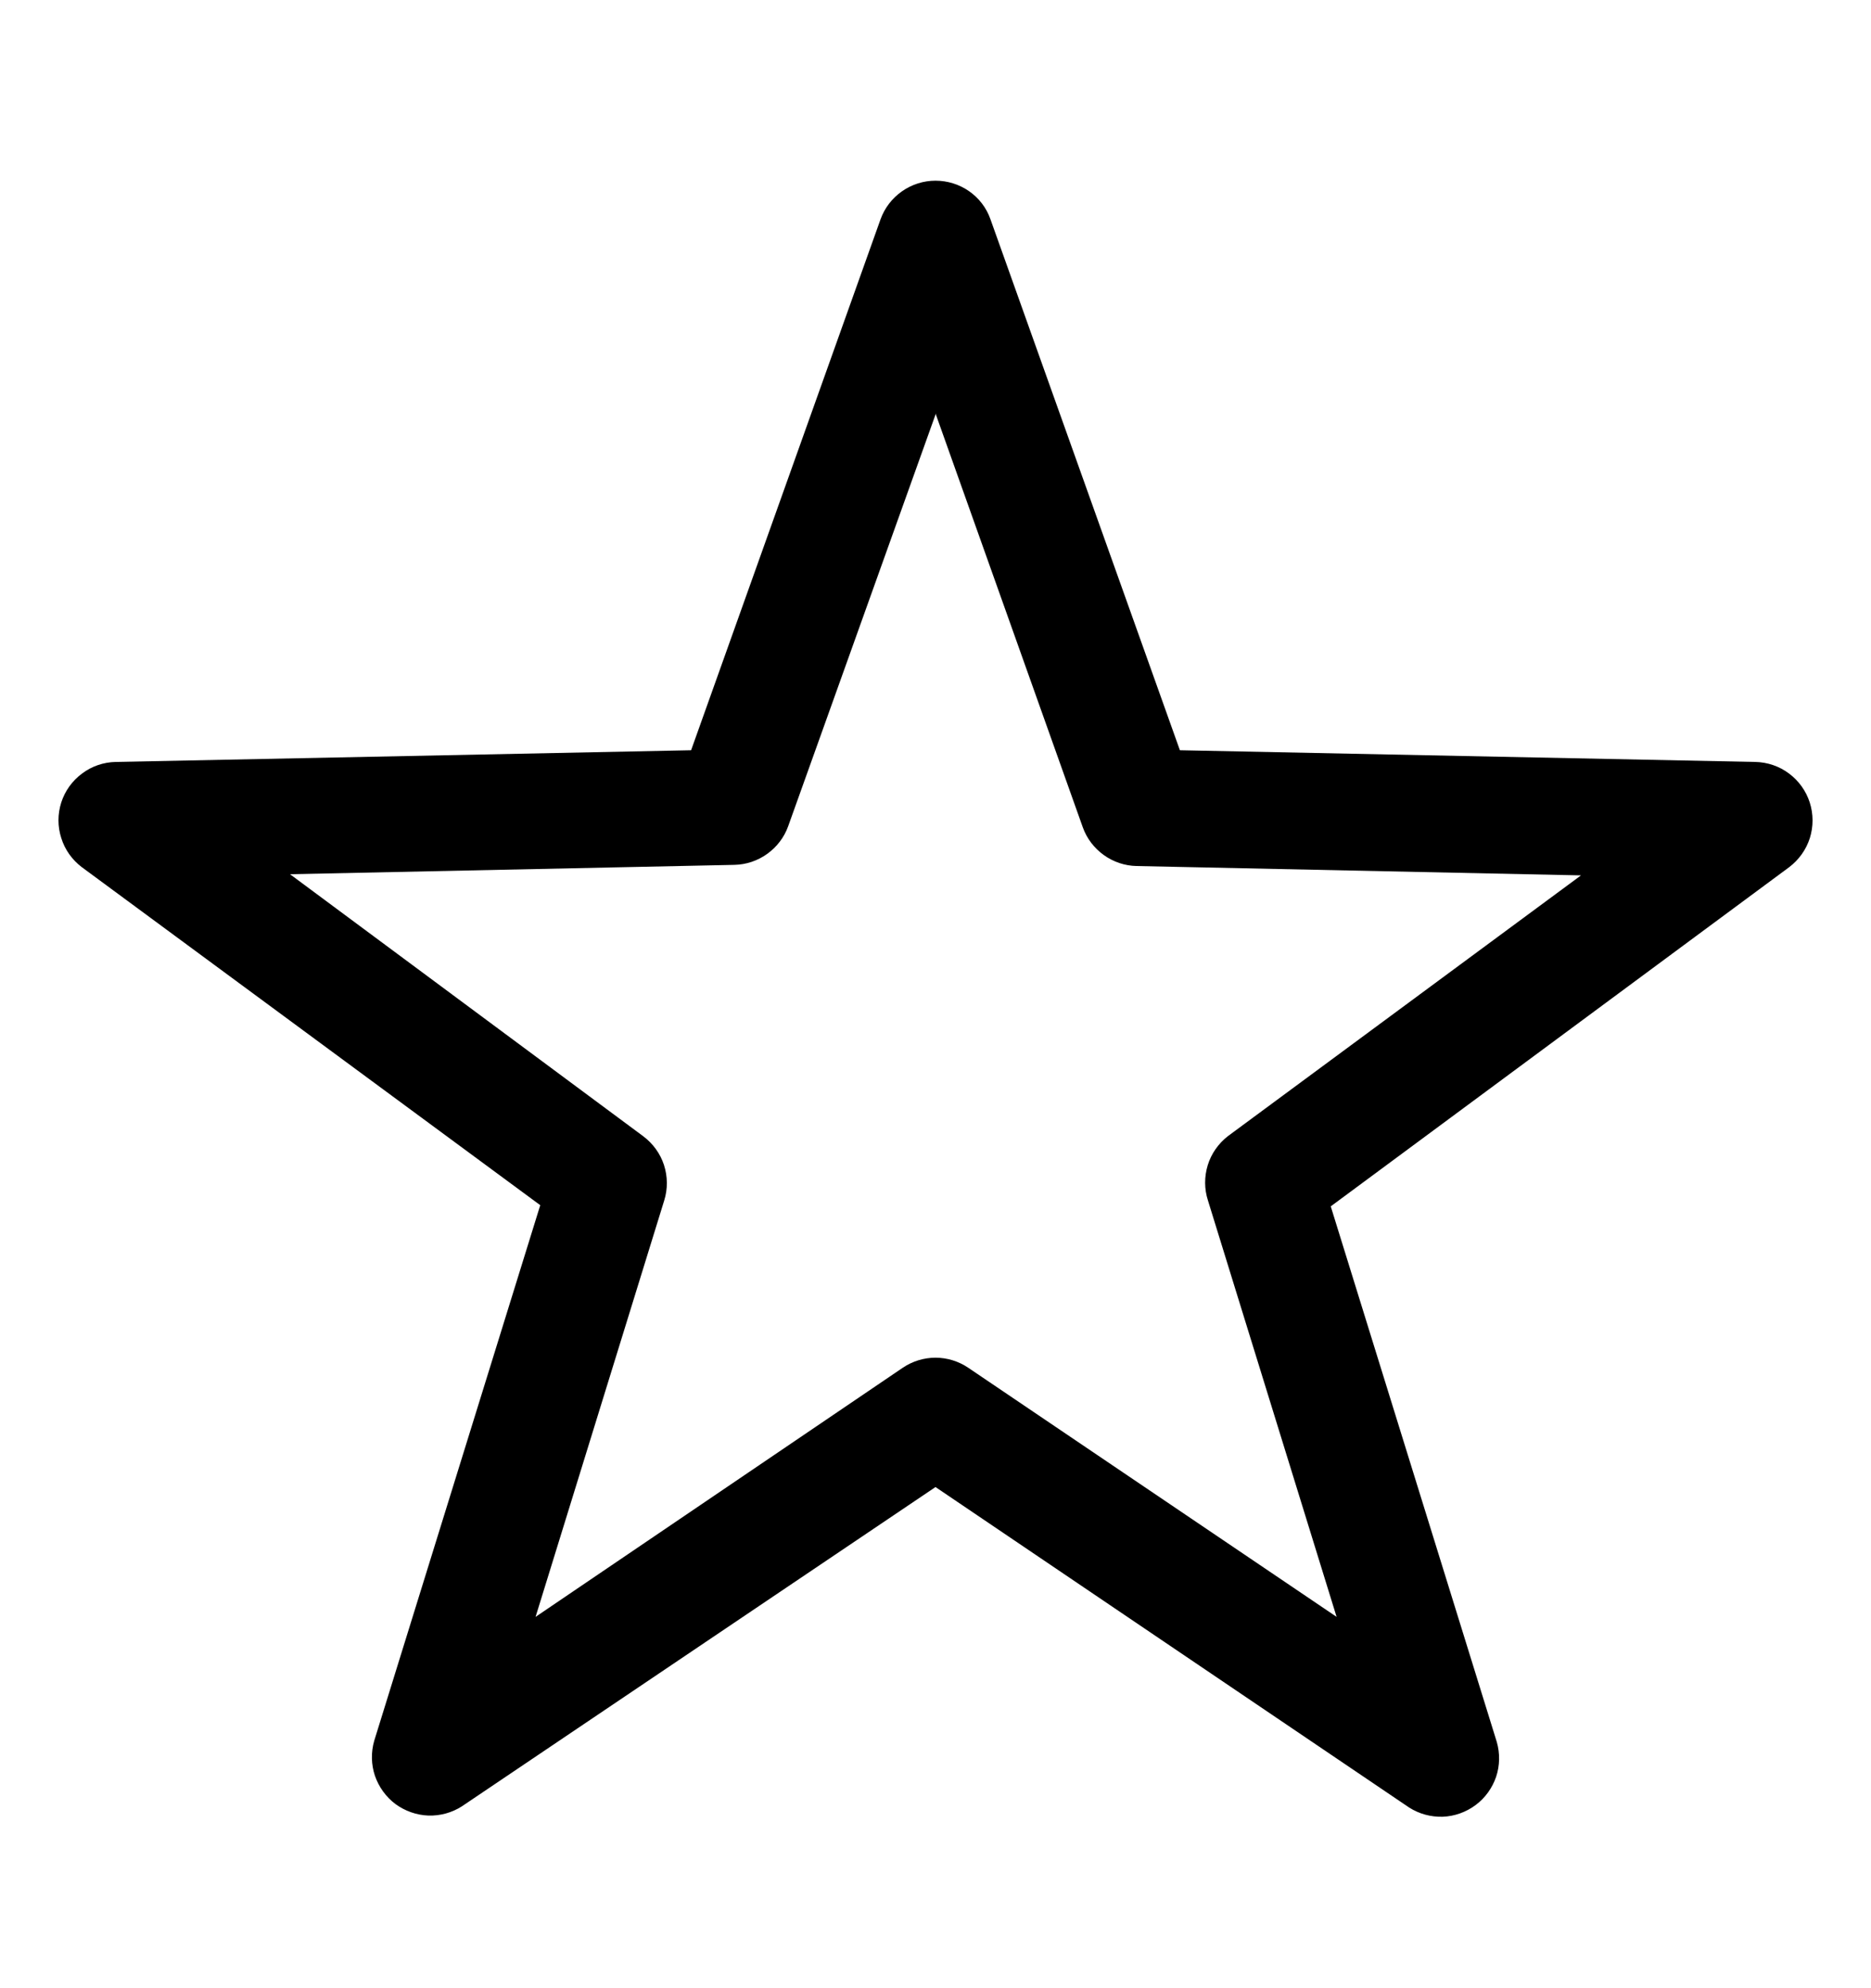 <svg xmlns="http://www.w3.org/2000/svg" fill="none" viewBox="0 0 16 17" height="17" width="16">
<path fill="black" d="M8 1.545C8.21 1.545 8.4 1.675 8.47 1.875L10.09 6.415L15.01 6.515C15.114 6.517 15.215 6.551 15.299 6.614C15.382 6.676 15.444 6.762 15.476 6.861C15.508 6.961 15.508 7.067 15.477 7.166C15.445 7.266 15.383 7.352 15.3 7.415L11.38 10.315L12.8 14.895C12.828 14.993 12.826 15.097 12.794 15.193C12.761 15.289 12.7 15.374 12.619 15.434C12.537 15.495 12.439 15.53 12.338 15.534C12.236 15.537 12.136 15.51 12.05 15.455L8 12.715L3.95 15.445C3.864 15.5 3.764 15.527 3.663 15.524C3.561 15.52 3.463 15.485 3.381 15.425C3.3 15.364 3.239 15.279 3.206 15.183C3.174 15.087 3.172 14.983 3.2 14.885L4.62 10.305L0.7 7.415C0.617 7.352 0.555 7.266 0.524 7.166C0.492 7.067 0.492 6.961 0.524 6.861C0.556 6.762 0.618 6.676 0.702 6.614C0.785 6.551 0.886 6.517 0.99 6.515L5.91 6.415L7.53 1.875C7.565 1.778 7.629 1.695 7.713 1.636C7.797 1.577 7.897 1.545 8 1.545ZM8 3.545L6.74 7.065C6.706 7.16 6.643 7.242 6.561 7.301C6.479 7.36 6.381 7.393 6.28 7.395L2.48 7.475L5.5 9.715C5.583 9.777 5.646 9.863 5.678 9.961C5.71 10.06 5.711 10.166 5.68 10.265L4.58 13.825L7.72 11.695C7.803 11.639 7.9 11.609 8 11.609C8.1 11.609 8.197 11.639 8.28 11.695L11.43 13.825L10.33 10.265C10.298 10.167 10.298 10.062 10.328 9.963C10.358 9.865 10.419 9.778 10.5 9.715L13.52 7.485L9.72 7.405C9.619 7.403 9.521 7.37 9.439 7.311C9.357 7.252 9.294 7.17 9.26 7.075L8 3.535V3.545Z"></path>
</svg>
